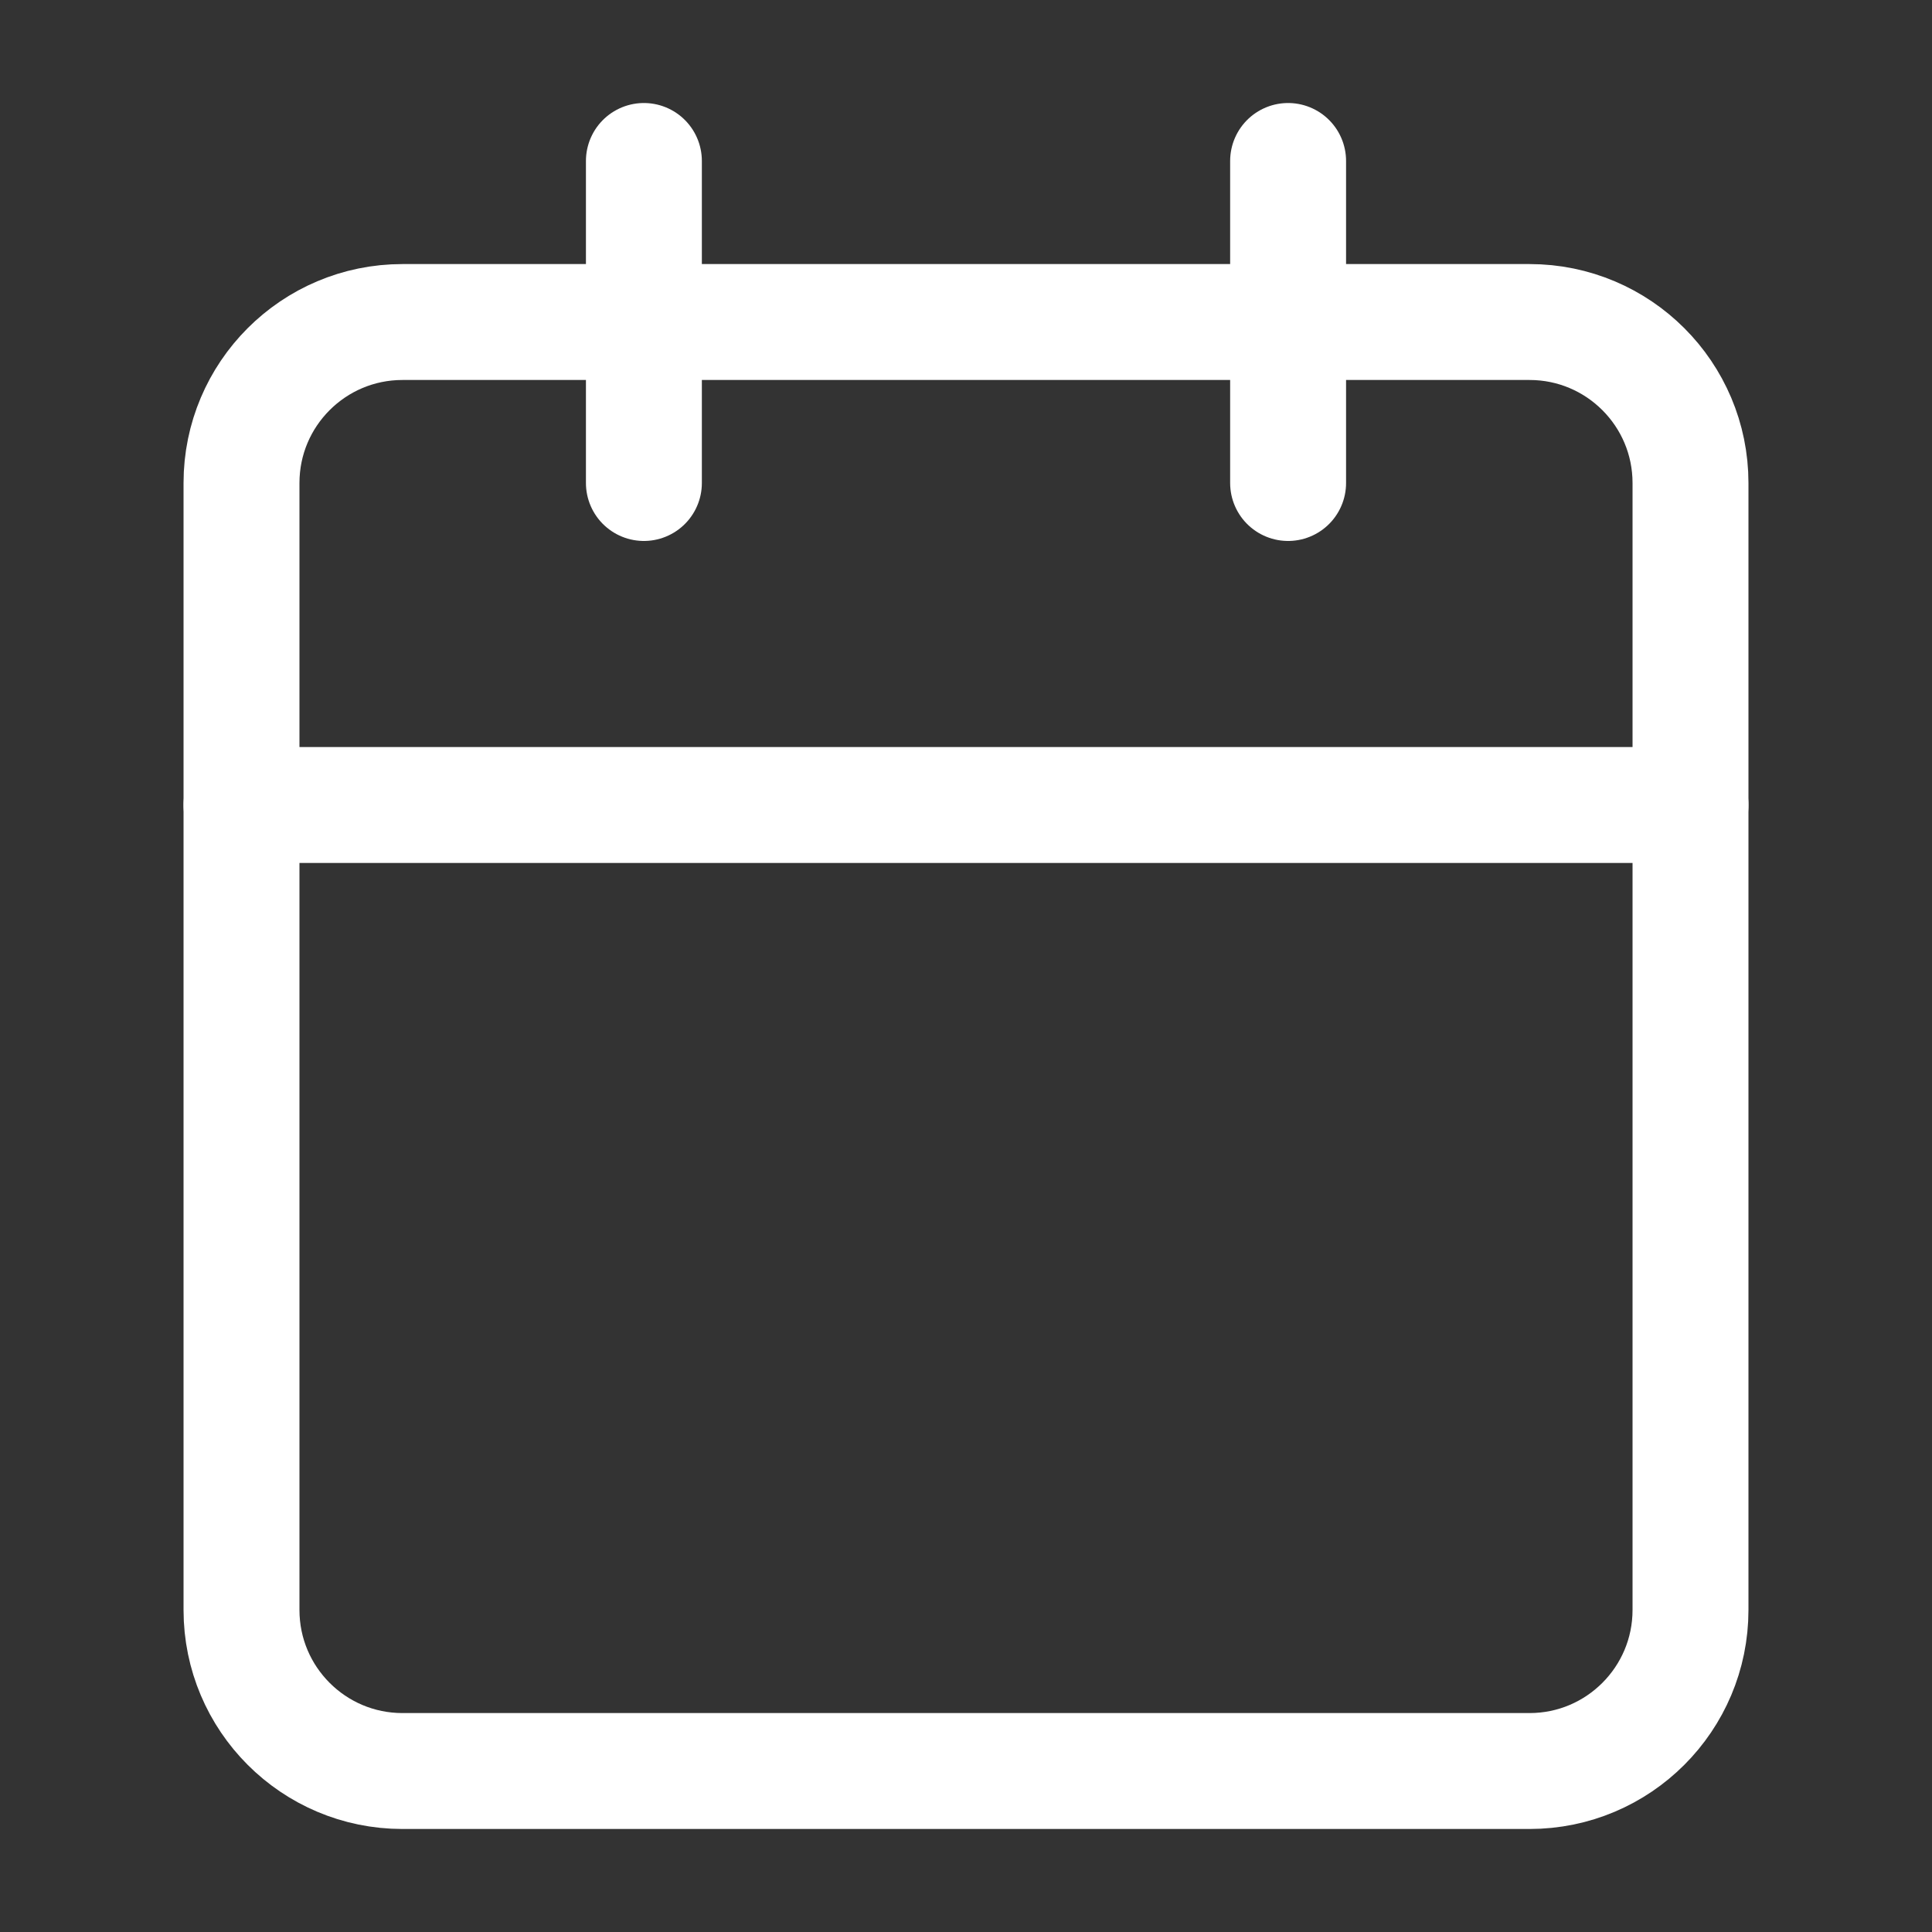 <svg width="25" height="25" viewBox="0 0 25 25" fill="none" xmlns="http://www.w3.org/2000/svg">
<rect x="0" y="0" width="25" height="25" fill="#333333" stroke="none"/>
<path d="M19.792 4.167H5.208C4.058 4.167 3.125 5.099 3.125 6.25V20.833C3.125 21.984 4.058 22.917 5.208 22.917H19.792C20.942 22.917 21.875 21.984 21.875 20.833V6.25C21.875 5.099 20.942 4.167 19.792 4.167Z" stroke="white" stroke-width="1.5" stroke-linecap="round" stroke-linejoin="round"/>
<path d="M16.668 2.083V6.25" stroke="white" stroke-width="1.5" stroke-linecap="round" stroke-linejoin="round"/>
<path d="M8.332 2.083V6.25" stroke="white" stroke-width="1.5" stroke-linecap="round" stroke-linejoin="round"/>
<path d="M3.125 10.417H21.875" stroke="white" stroke-width="1.5" stroke-linecap="round" stroke-linejoin="round"/>
</svg>
